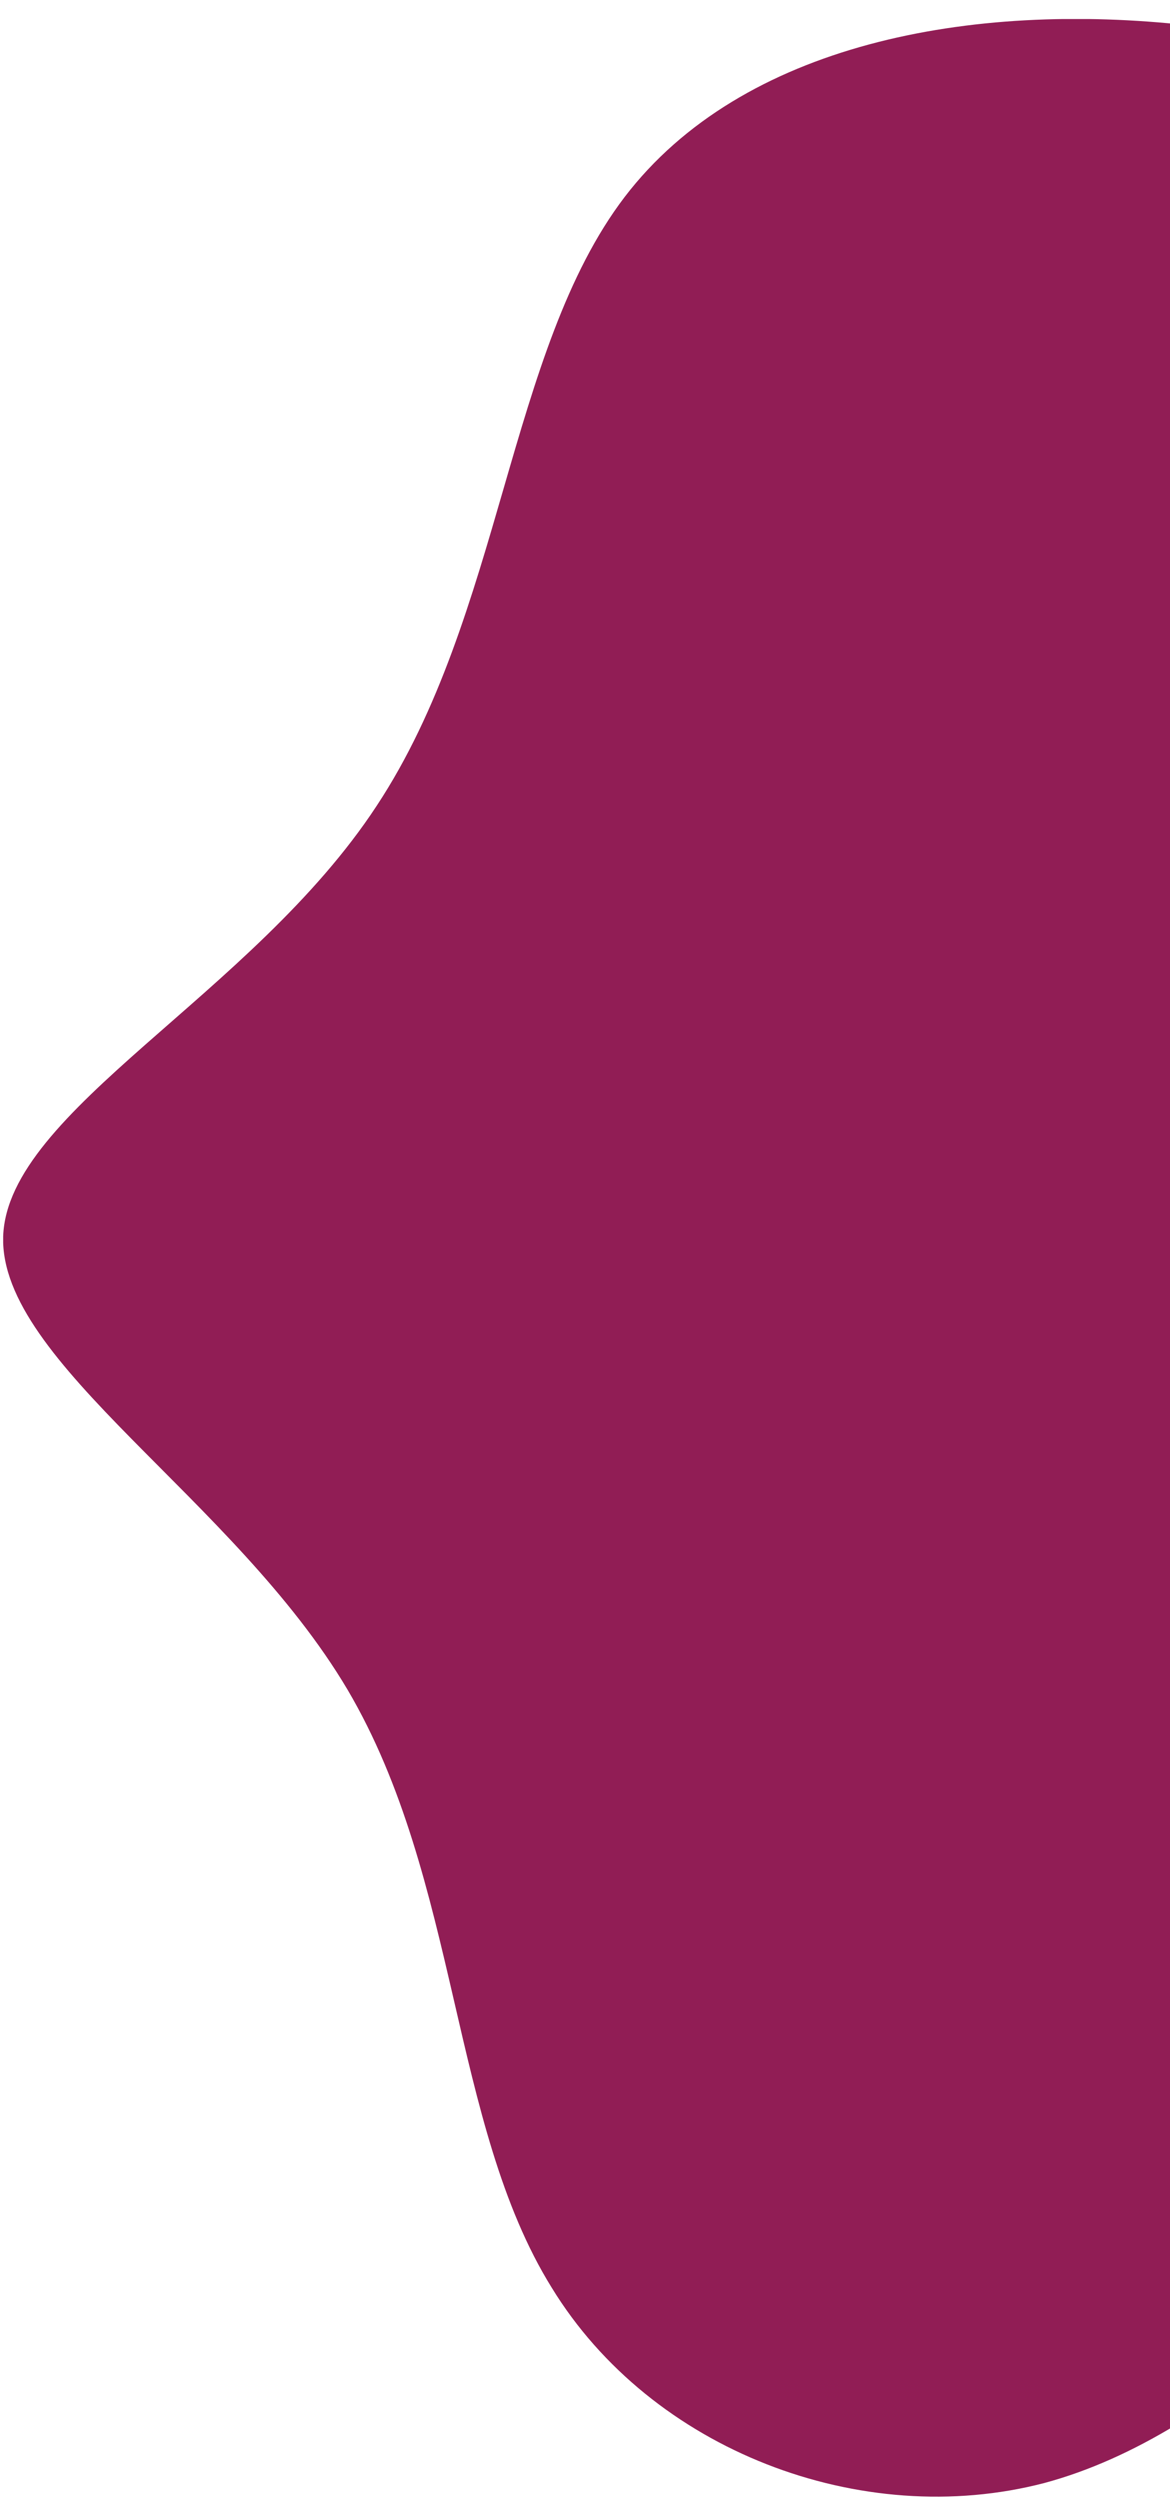 <?xml version="1.0" encoding="utf-8"?>
<!-- Generator: Adobe Illustrator 26.2.1, SVG Export Plug-In . SVG Version: 6.00 Build 0)  -->
<svg version="1.1" id="Ebene_1" xmlns="http://www.w3.org/2000/svg" xmlns:xlink="http://www.w3.org/1999/xlink" x="0px" y="0px"
	 viewBox="0 0 369 788" style="enable-background:new 0 0 369 788;" xml:space="preserve">
<style type="text/css">
	.st0{fill:#C97E9D;}
	.st1{fill-rule:evenodd;clip-rule:evenodd;fill:#991E66;}
	.st2{clip-path:url(#SVGID_00000103945747509194300500000002289180030748579462_);}
	.st3{clip-path:url(#SVGID_00000178885043970232788080000003093436747734748048_);fill:#FFFFFE;}
	.st4{clip-path:url(#SVGID_00000000186136998800441130000005256535842282930849_);}
	.st5{clip-path:url(#SVGID_00000135686975215330880800000000703832722220566419_);fill:#991E66;}
	.st6{clip-path:url(#SVGID_00000023975806371073884000000015298045653414143149_);}
	.st7{clip-path:url(#SVGID_00000146488249018685523710000013876579938248737447_);fill:#991E66;}
	.st8{clip-path:url(#SVGID_00000100383568697683621770000013634605988253463195_);}
	.st9{clip-path:url(#SVGID_00000083068442208350369230000010049986263596788889_);fill:#991E66;}
	.st10{clip-path:url(#SVGID_00000115472589948486415980000016184003508078767251_);}
	.st11{clip-path:url(#SVGID_00000148621296730843686600000004316109161061090468_);fill:#991E66;}
	.st12{clip-path:url(#SVGID_00000007390114192955307900000006074846089798649218_);}
	.st13{clip-path:url(#SVGID_00000071522276811023636500000008460963985165497018_);fill:#991E66;}
	.st14{clip-path:url(#SVGID_00000081605231961284994510000009247616343622580364_);}
	.st15{clip-path:url(#SVGID_00000109003472459068161760000013107376339780152461_);fill:#991E66;}
	.st16{clip-path:url(#SVGID_00000054966332327165803230000008465757632553775001_);}
	.st17{clip-path:url(#SVGID_00000070100536709207472520000015189723051539533234_);fill:#991E66;}
	.st18{clip-path:url(#SVGID_00000075852716659092210500000016172301656384635044_);}
	.st19{clip-path:url(#SVGID_00000005976245225645798740000015815092154772307103_);fill:#991E66;}
	.st20{clip-path:url(#SVGID_00000176758686773990981460000014079208170691173249_);}
	.st21{clip-path:url(#SVGID_00000099625661022711204790000014258391098403170464_);fill:#991E66;}
	.st22{clip-path:url(#SVGID_00000169526997280297505270000005774107928835046847_);}
	.st23{clip-path:url(#SVGID_00000152962758272845980640000002629191379053598643_);fill:#991E66;}
	.st24{clip-path:url(#SVGID_00000174566955900791574680000002545804990552050367_);}
	.st25{clip-path:url(#SVGID_00000101790716168549338380000005827306427040407473_);fill:#911D55;}
</style>
<g>
	<defs>
		<path id="SVGID_00000133517788584924793860000000194367274643494550_" d="M-555,767.6c-29.6,37.2-87.4,55.3-122.4,97.2
			c-35.2,42.2-47.5,108.5-77.2,117.9c-29.7,9.4-76.7-38.2-131.2-51.6c-54.7-13.6-116.9,7.1-162.3-7.6
			c-45.5-14.6-74.3-64.6-86.6-117.6c-12.6-52.7-9.1-108.2,6.4-159.3c15.2-51.3,41.8-97.8,76.3-140.7c34.5-42.9,76.3-81.8,122.1-81.9
			c45.5-0.4,95.2,38.2,136.6,66.5c41.6,28,74.9,45.8,118.6,65.5c43.9,20,98.1,41.9,124.5,80.4C-524,675.2-525.3,730.9-555,767.6z"/>
	</defs>
	<clipPath id="SVGID_00000058552771529758414270000012210497080035315858_">
		<use xlink:href="#SVGID_00000133517788584924793860000000194367274643494550_"  style="overflow:visible;"/>
	</clipPath>
	<g style="clip-path:url(#SVGID_00000058552771529758414270000012210497080035315858_);">
		<defs>
			<rect id="SVGID_00000158720250854395261230000001374579630472351903_" x="-872" y="-1041" width="1440" height="10123"/>
		</defs>
		<clipPath id="SVGID_00000178925404163562869340000000093134118827093659_">
			<use xlink:href="#SVGID_00000158720250854395261230000001374579630472351903_"  style="overflow:visible;"/>
		</clipPath>
	</g>
</g>
<g>
	<defs>
		<path id="SVGID_00000026881718029397568900000002567413260433012914_" d="M329.3,782.7c-57.7,15-123.9-10.3-155.3-61.6
			c-32-51.5-29.1-128.6-64.4-188.5C73.9,472.4-0.3,429.5,1,389.7C2.4,350,79.6,313.8,118.8,254c39.6-60,41.3-143.5,78.2-191.9
			C234,13.7,306.2,0.3,375,8c68.6,7.3,133.7,35.2,188.3,75.5c55.1,40.1,99.4,91.9,136.2,151.5c36.8,59.7,65.5,126.5,46.2,181.6
			c-18.9,54.9-86.4,98.2-137.9,135.9c-51.4,38.1-86.9,70.6-129.1,114.6C436.1,711.5,386.7,767.3,329.3,782.7"/>
	</defs>
	<clipPath id="SVGID_00000177481502678069255840000002250485548473302421_">
		<use xlink:href="#SVGID_00000026881718029397568900000002567413260433012914_"  style="overflow:visible;"/>
	</clipPath>
	<g style="clip-path:url(#SVGID_00000177481502678069255840000002250485548473302421_);">
		<defs>
			<rect id="SVGID_00000015341106554833086680000008534117562335393215_" x="1" y="6" width="368" height="781"/>
		</defs>
		<clipPath id="SVGID_00000150810532086678455760000000336903028416460164_">
			<use xlink:href="#SVGID_00000015341106554833086680000008534117562335393215_"  style="overflow:visible;"/>
		</clipPath>
		
			<rect y="5" style="clip-path:url(#SVGID_00000150810532086678455760000000336903028416460164_);fill:#911D55;" width="370" height="783"/>
	</g>
</g>
</svg>
